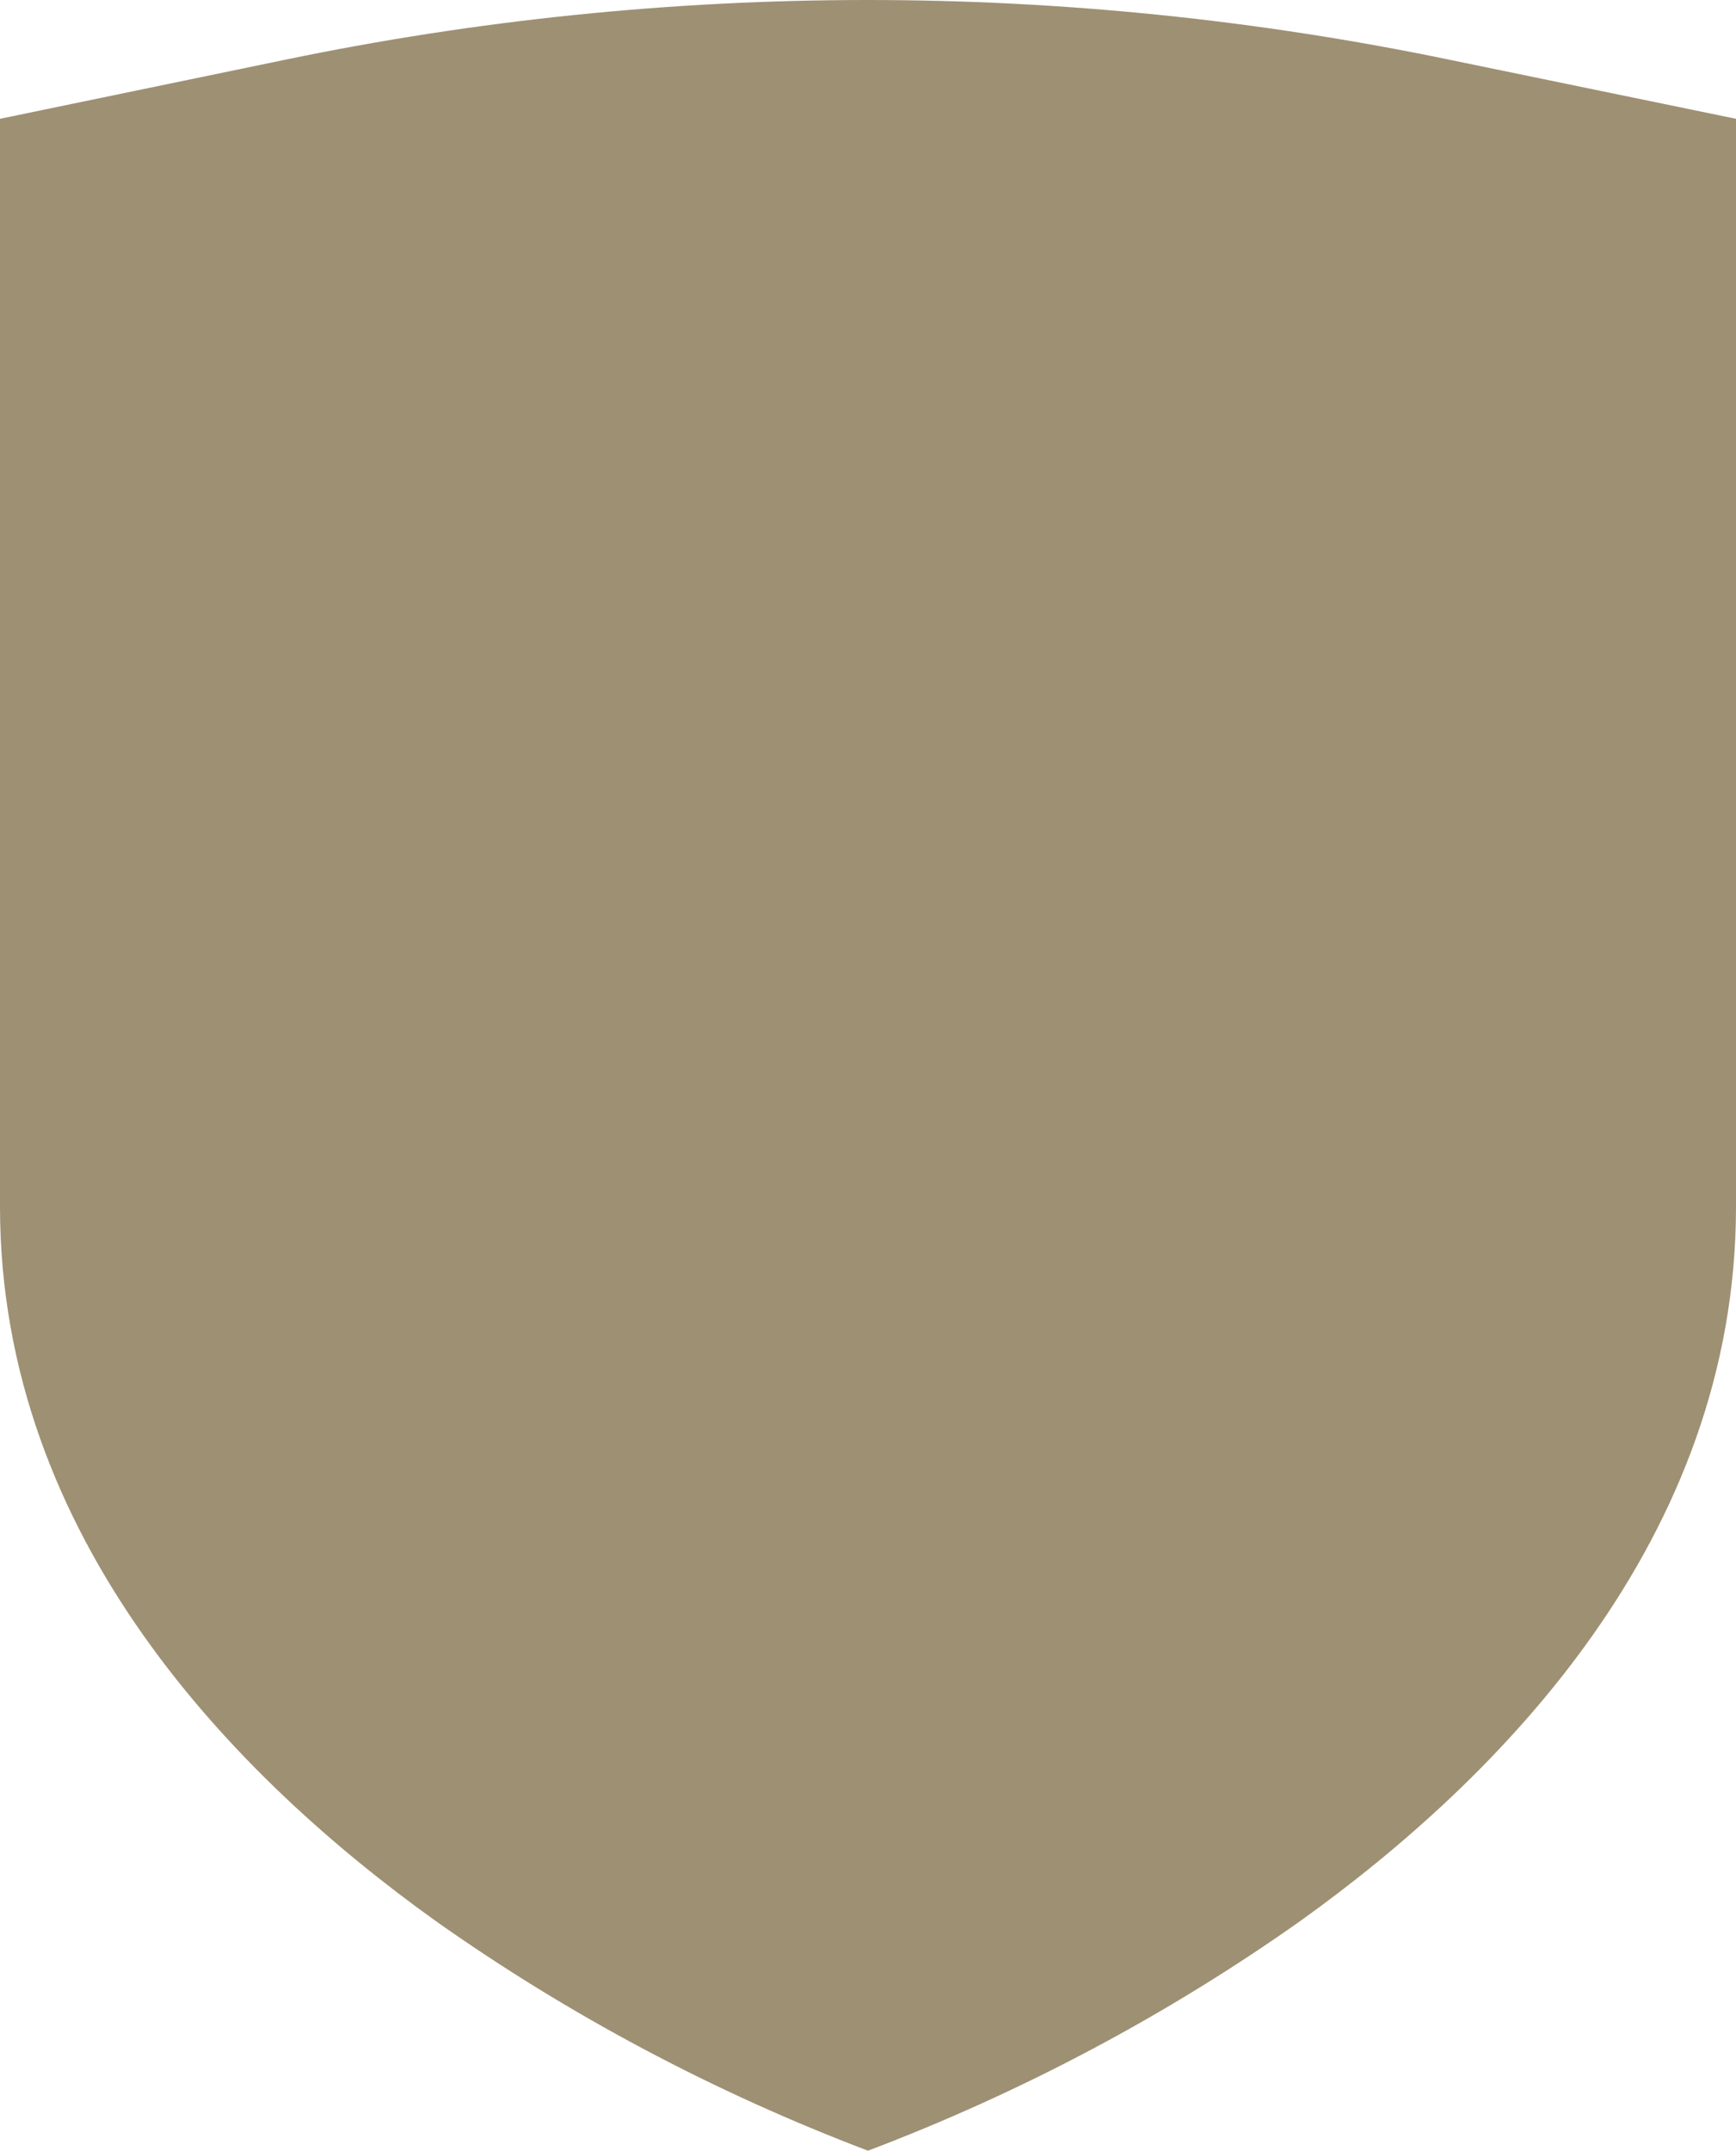 <svg width="88" height="109" viewBox="0 0 88 109" fill="none" xmlns="http://www.w3.org/2000/svg">
<path fill-rule="evenodd" clip-rule="evenodd" d="M0 61.149L0 6.021L14.413 3.036C33.883 -1.012 54.047 -1.012 73.516 3.036L88 6.021L88 61.149C88 78.016 75.992 90.138 65.929 97.347C59.184 102.118 51.812 106.035 44 109C36.188 106.035 28.816 102.118 22.071 97.347C12.008 90.138 0 78.016 0 61.149Z" fill="#9E9073"/>
</svg>
